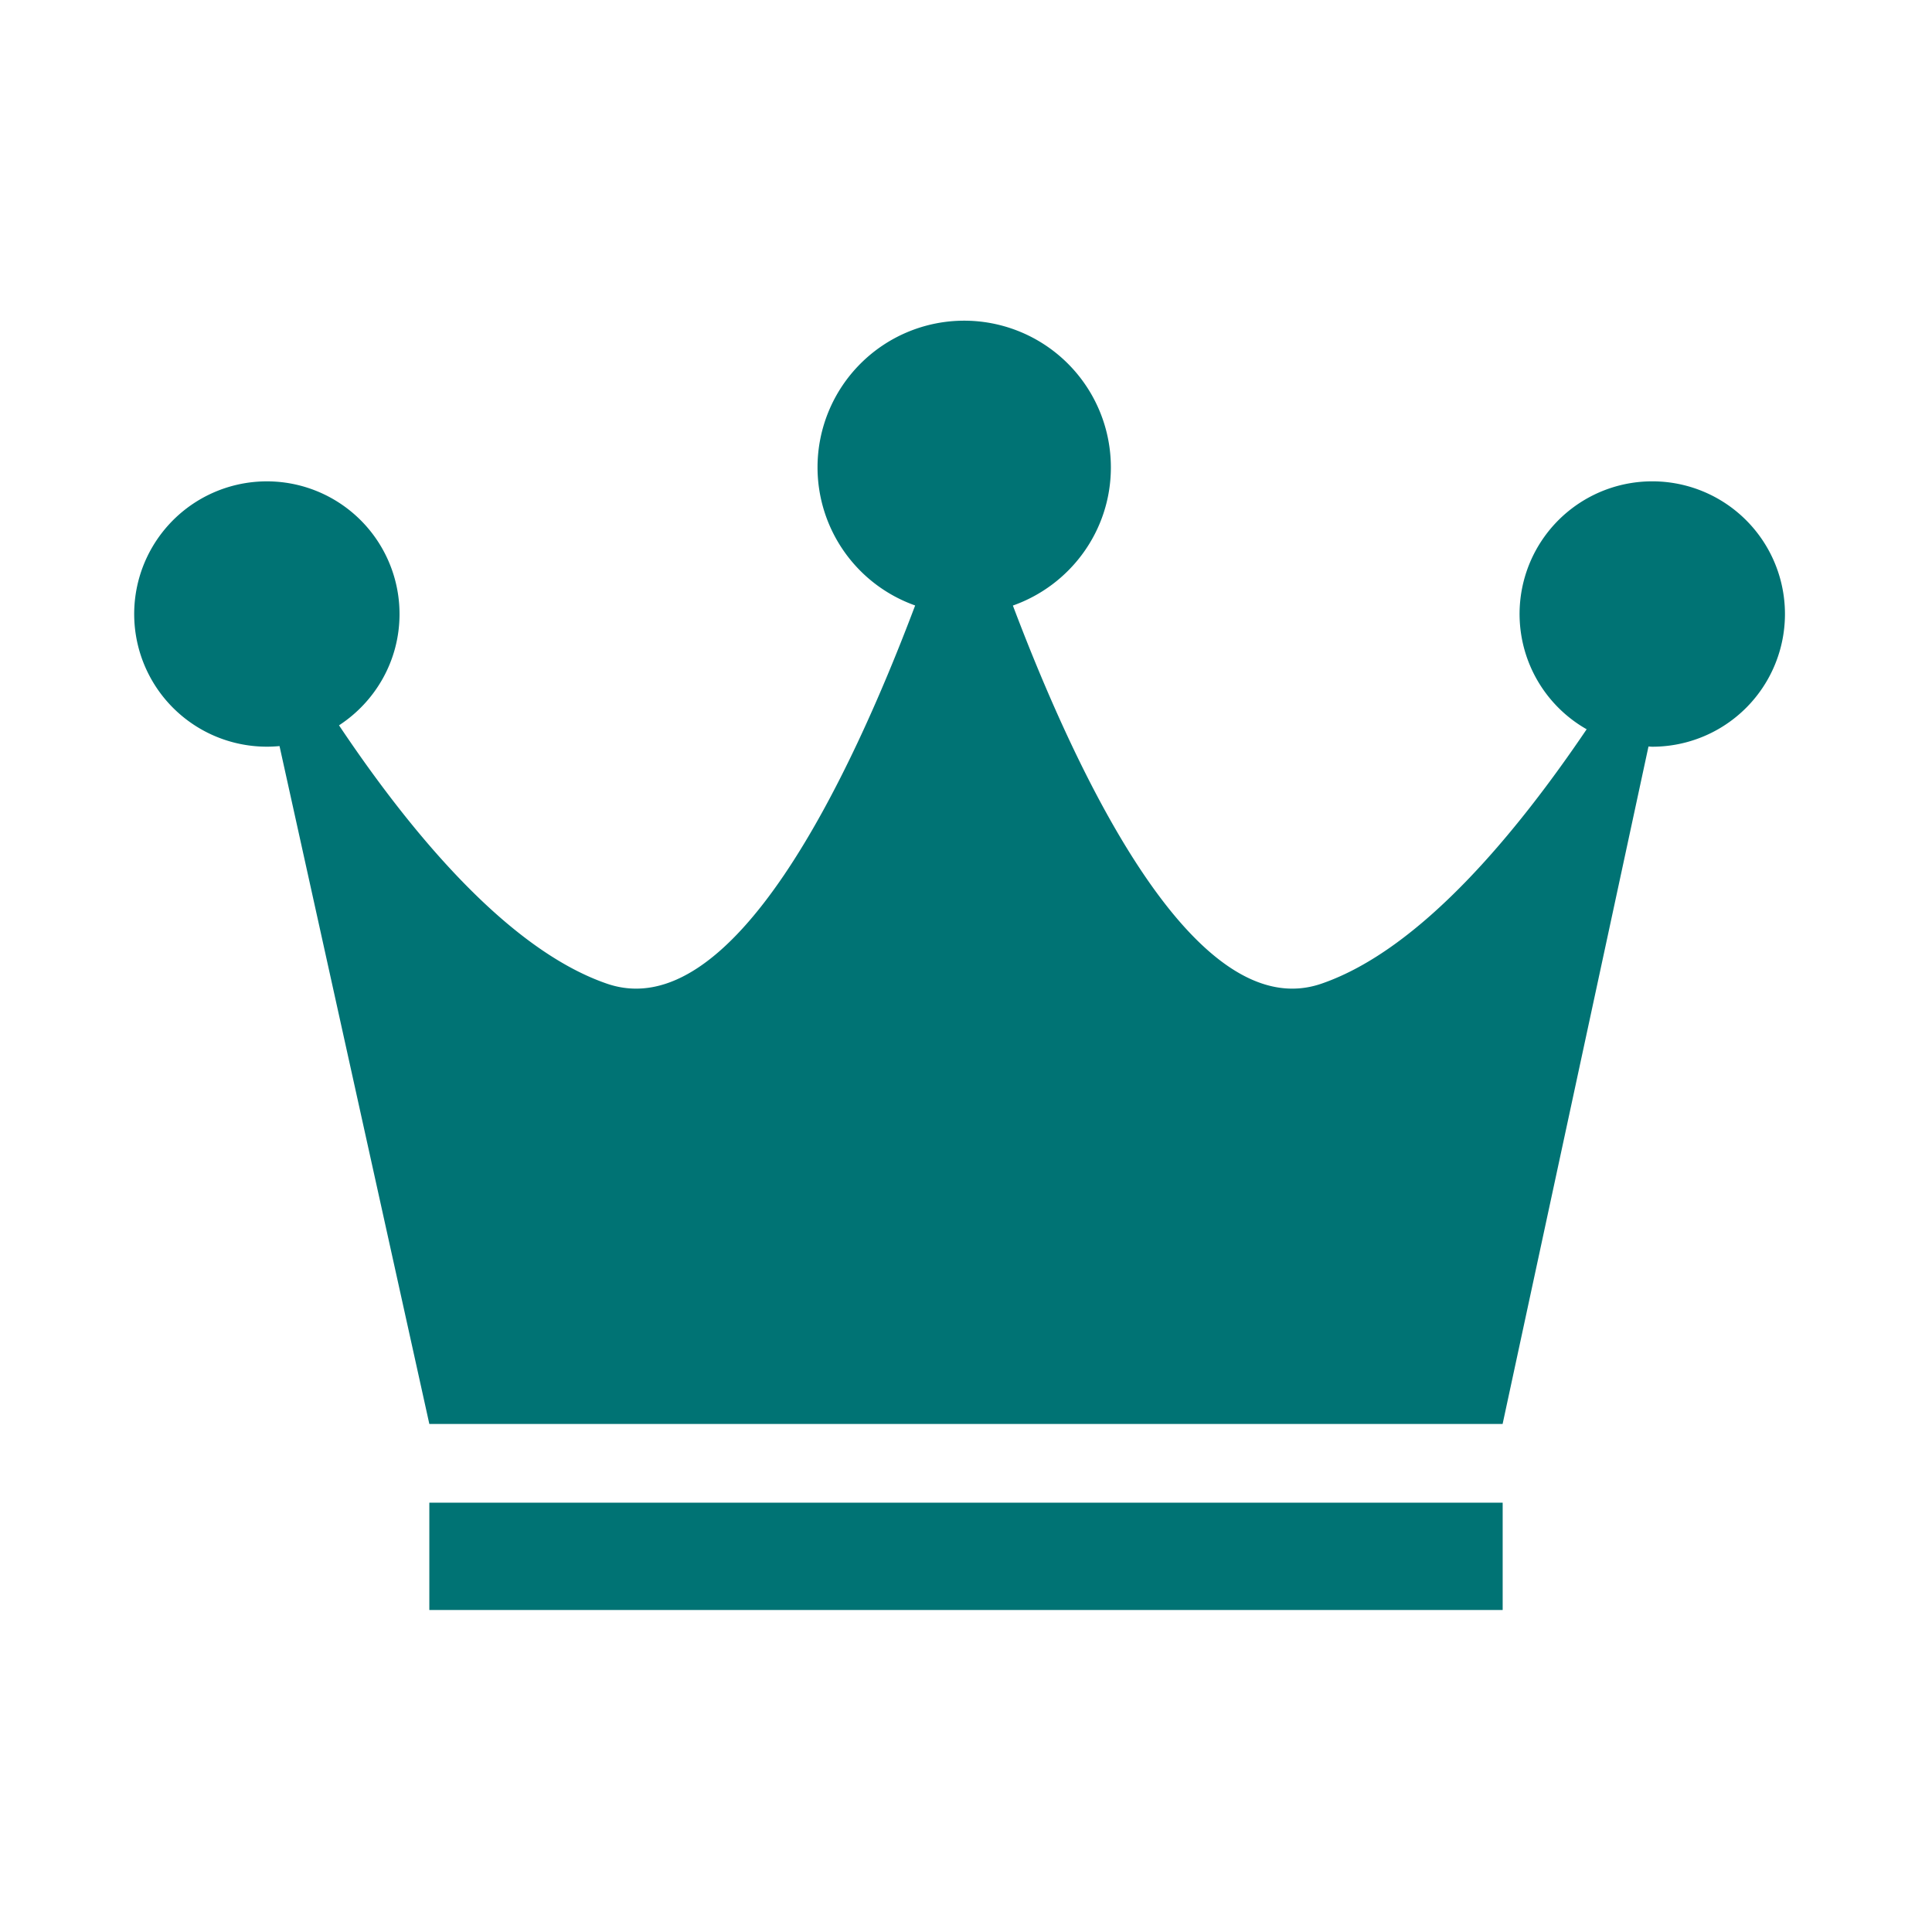 <?xml version="1.0" encoding="UTF-8"?> <svg xmlns="http://www.w3.org/2000/svg" width="72" height="72" viewBox="0 0 72 72"><g fill="none" fill-rule="evenodd"><path fill="#FFF" d="M-177-834h1280v6082H-177z"></path><path d="M0 0h72v72H0z"></path><path fill="#007374" d="M56 56v4H16v-4h40zM35.931 11.951a5.467 5.467 0 0 1 5.468 5.466c0 2.381-1.526 4.4-3.652 5.15 2.412 6.38 6.81 15.721 11.51 14.088 3.692-1.275 7.273-5.634 9.873-9.477a4.943 4.943 0 0 1 2.445-9.24 4.943 4.943 0 0 1 4.945 4.945 4.944 4.944 0 0 1-4.945 4.945c-.046 0-.094-.006-.141-.007l-5.436 25.246H16l-5.583-25.263a4.944 4.944 0 1 1 4.472-4.92c0 1.738-.9 3.264-2.255 4.147 2.594 3.877 6.236 8.332 9.974 9.624 4.699 1.634 9.09-7.712 11.497-14.091a5.465 5.465 0 0 1-3.638-5.147 5.466 5.466 0 0 1 5.466-5.466z"></path></g></svg> 